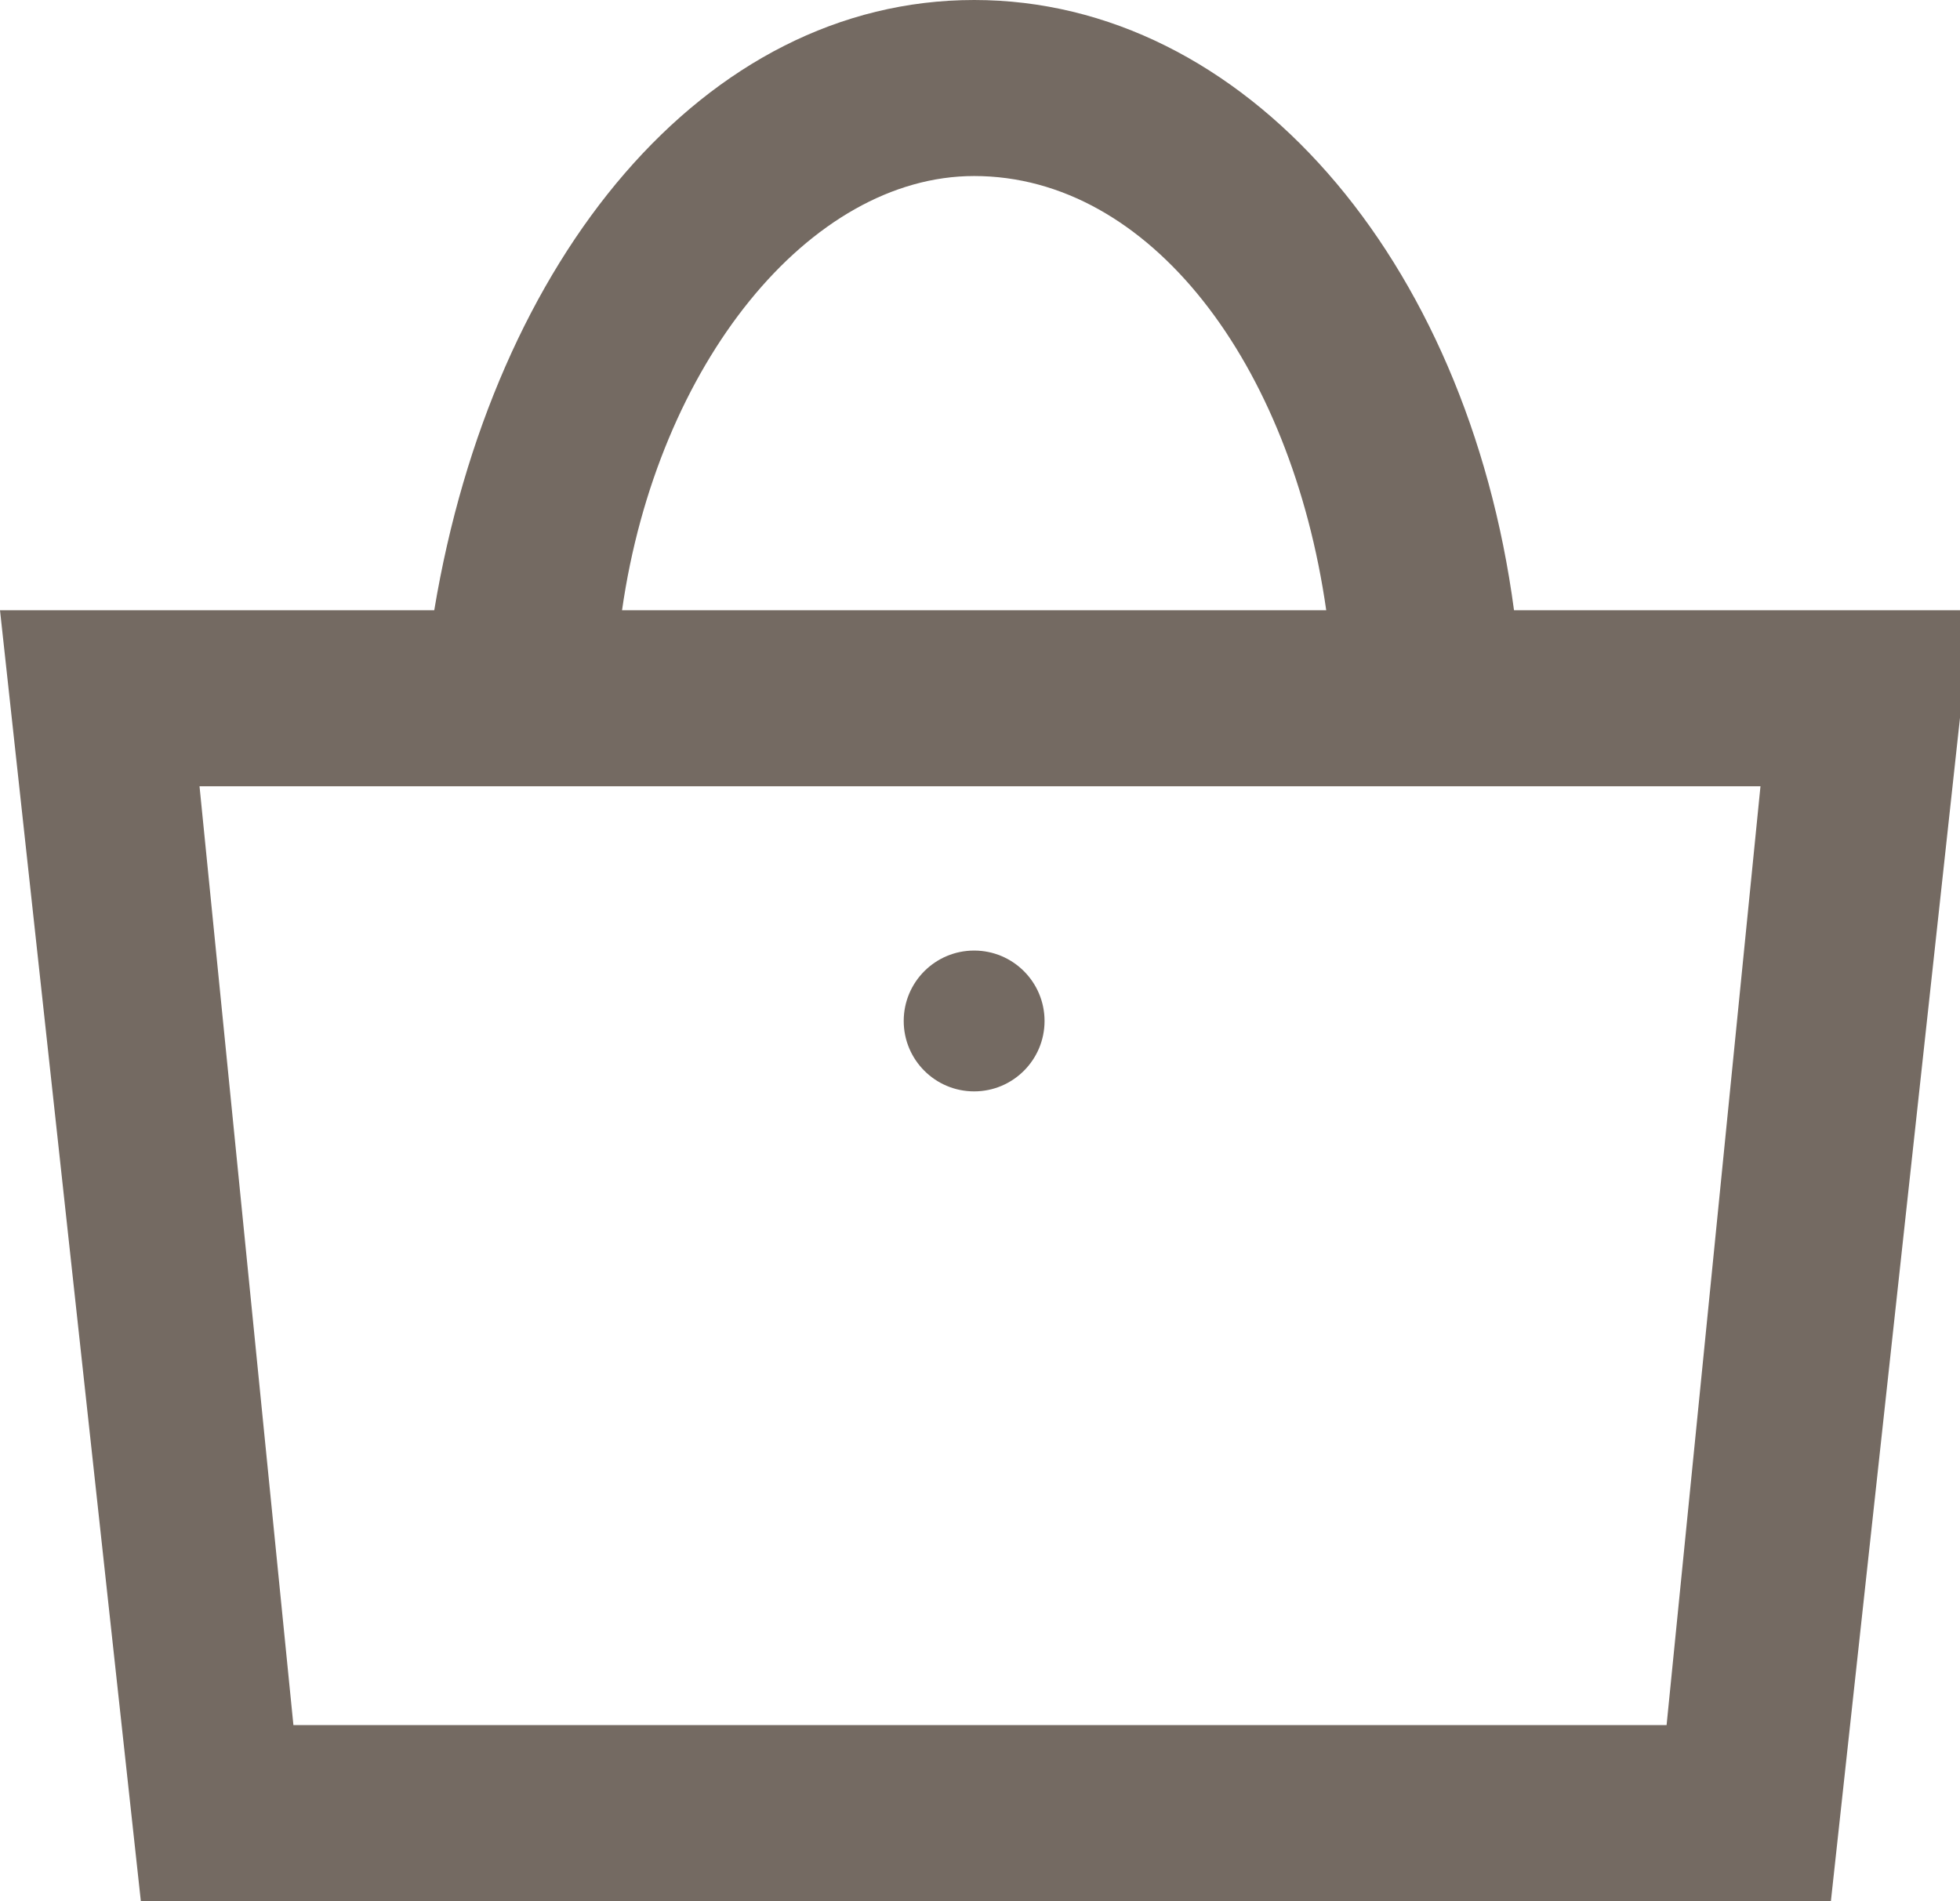 <?xml version="1.0" encoding="utf-8"?>
<!-- Generator: Adobe Illustrator 21.1.0, SVG Export Plug-In . SVG Version: 6.00 Build 0)  -->
<svg version="1.1" id="Ebene_1" xmlns="http://www.w3.org/2000/svg" xmlns:xlink="http://www.w3.org/1999/xlink" x="0px" y="0px"
	 viewBox="0 0 16.7 16.2" style="enable-background:new 0 0 16.7 16.2;" xml:space="preserve">
<style type="text/css">
	.st0{fill:#746A62;}
</style>
<g>
	<path class="st0" d="M12.9,5.2C12.5,2.2,10.6,0,8.3,0S4.2,2.2,3.7,5.2H0l1.2,11h14.4l1.2-11H12.9z M8.3,1.5c1.5,0,2.7,1.6,3,3.7
		H5.3C5.6,3.1,6.9,1.5,8.3,1.5z M14.2,14.7H2.5l-0.8-8H15L14.2,14.7z"/>
	<circle class="st0" cx="8.3" cy="8.7" r="0.6"/>
</g>
</svg>
